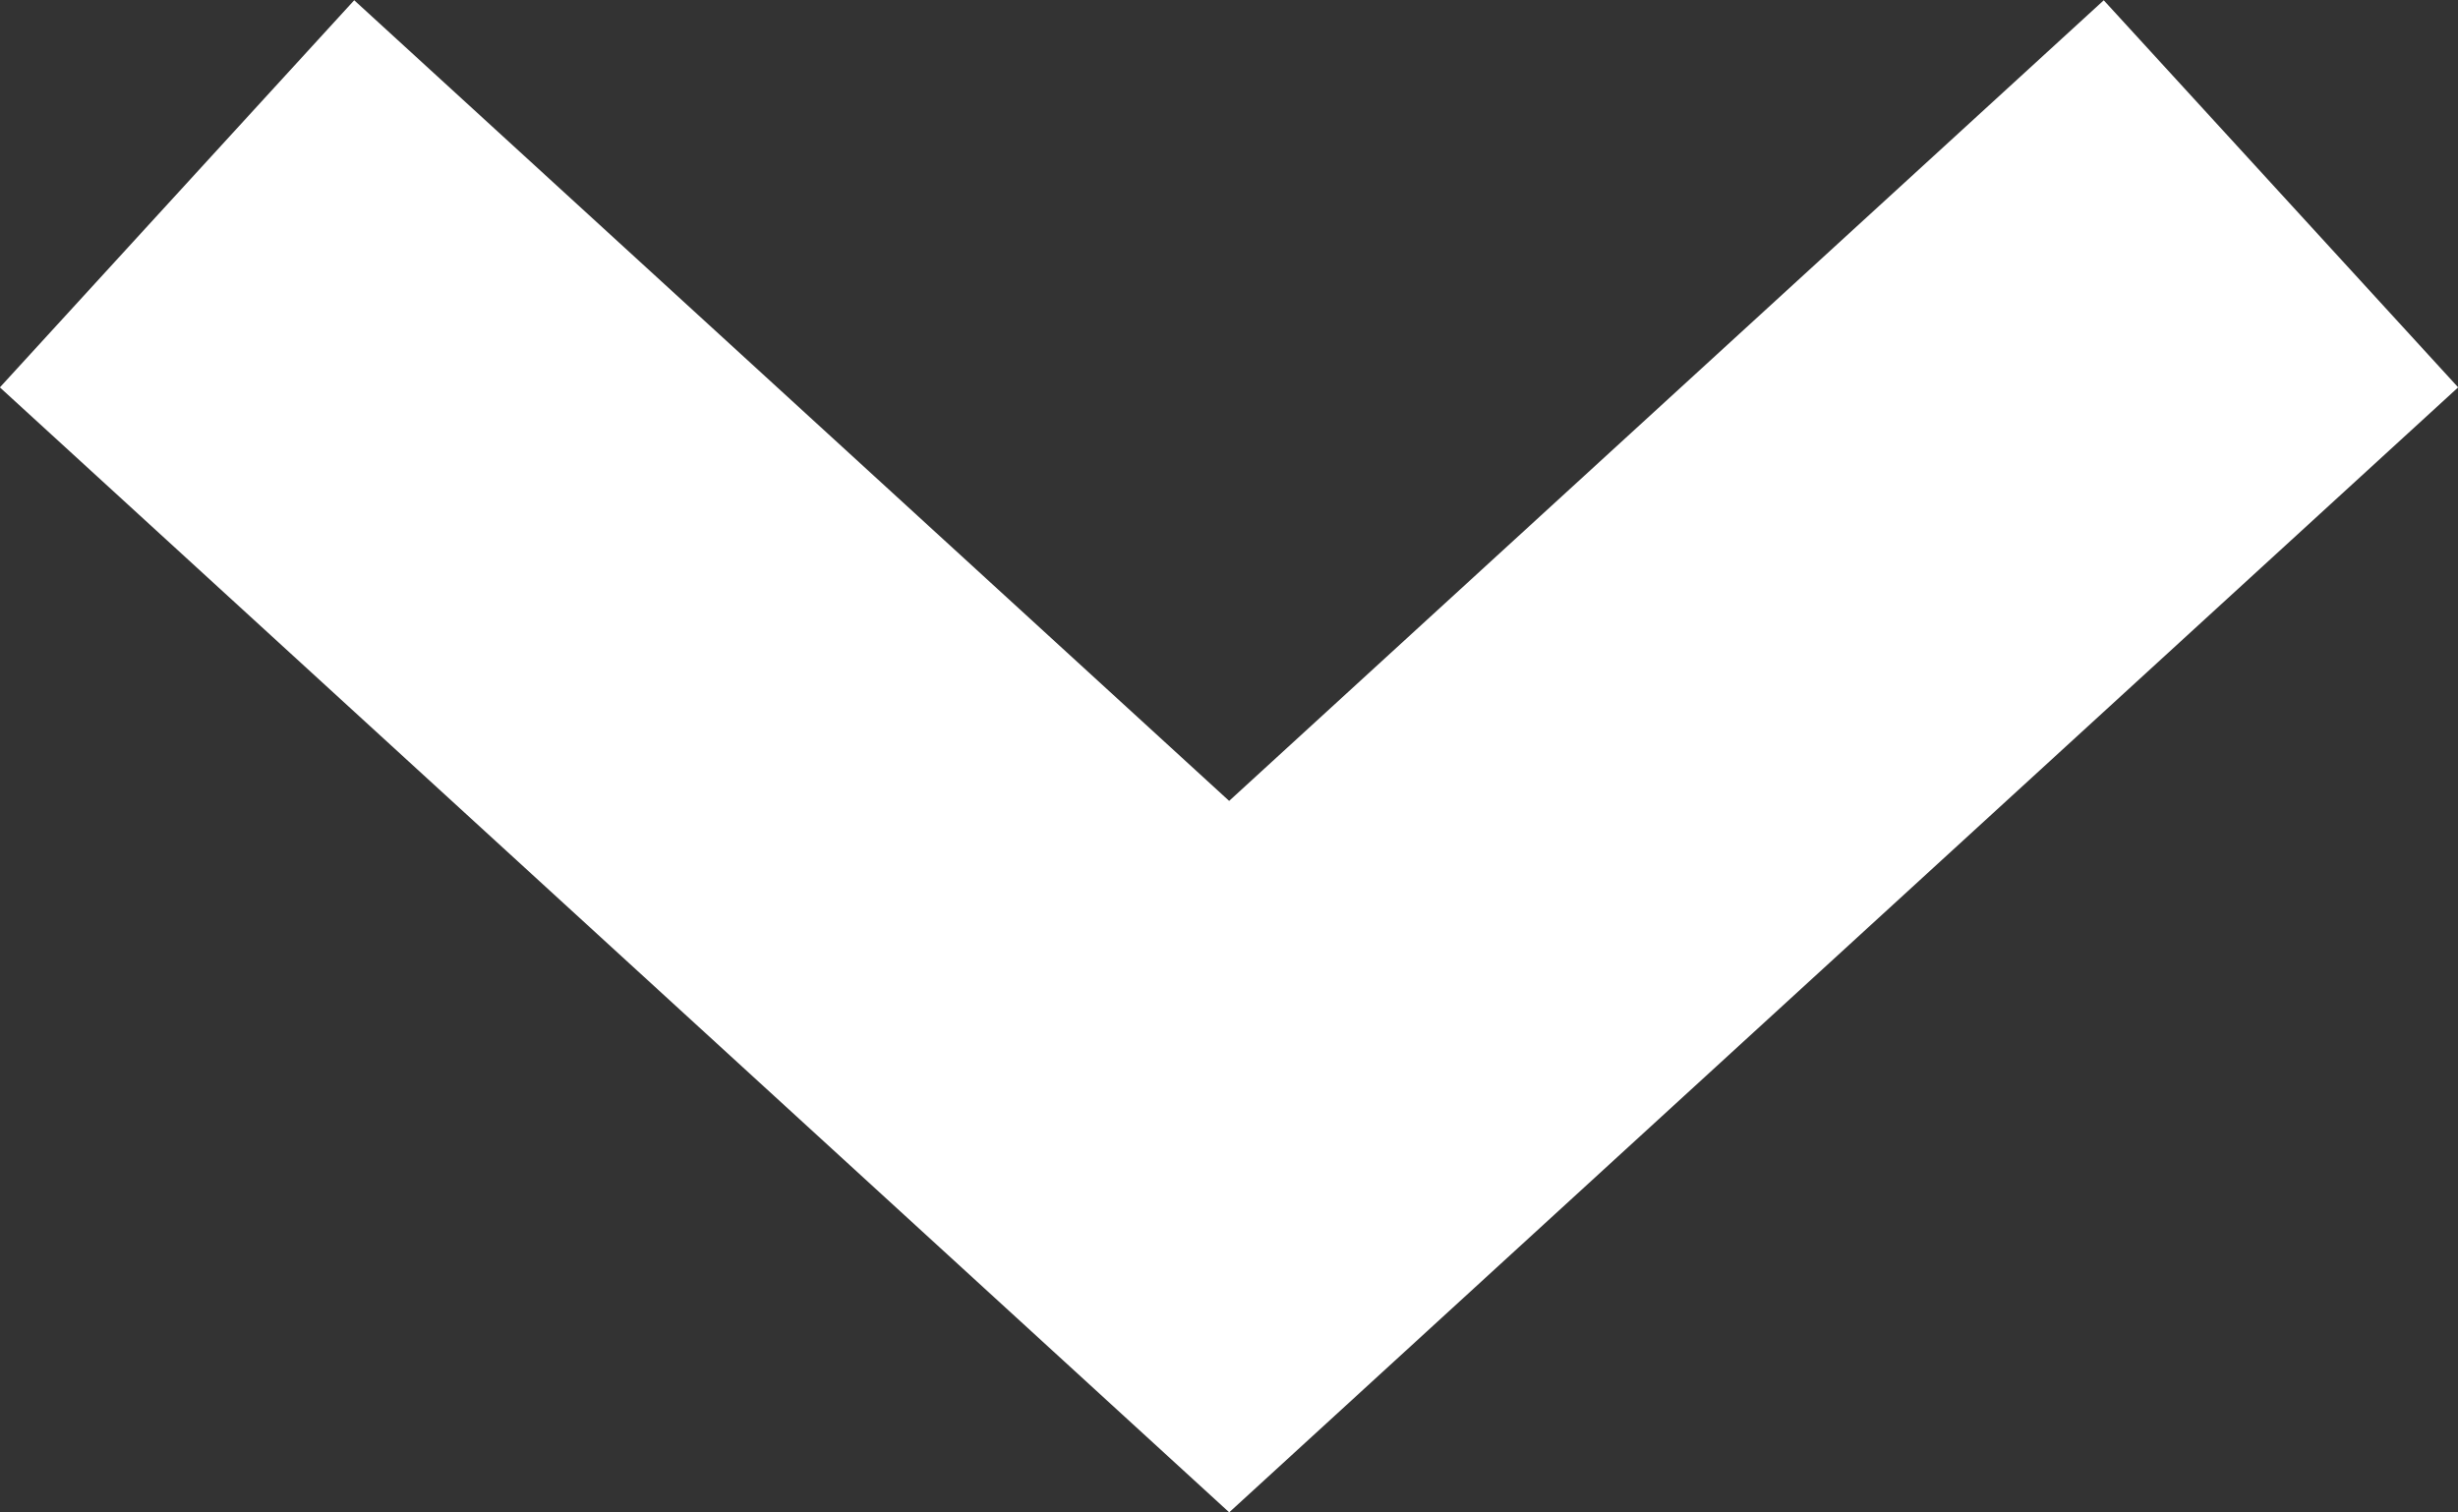 <svg xmlns="http://www.w3.org/2000/svg" width="7.025" height="4.322"><rect width="100%" height="100%" fill="#333333" stroke="none"/><path id="nav-carrot-white" d="m.506.554 3.007 2.752L6.519.554" fill="none" stroke="#fff" stroke-width="1.5"/></svg>